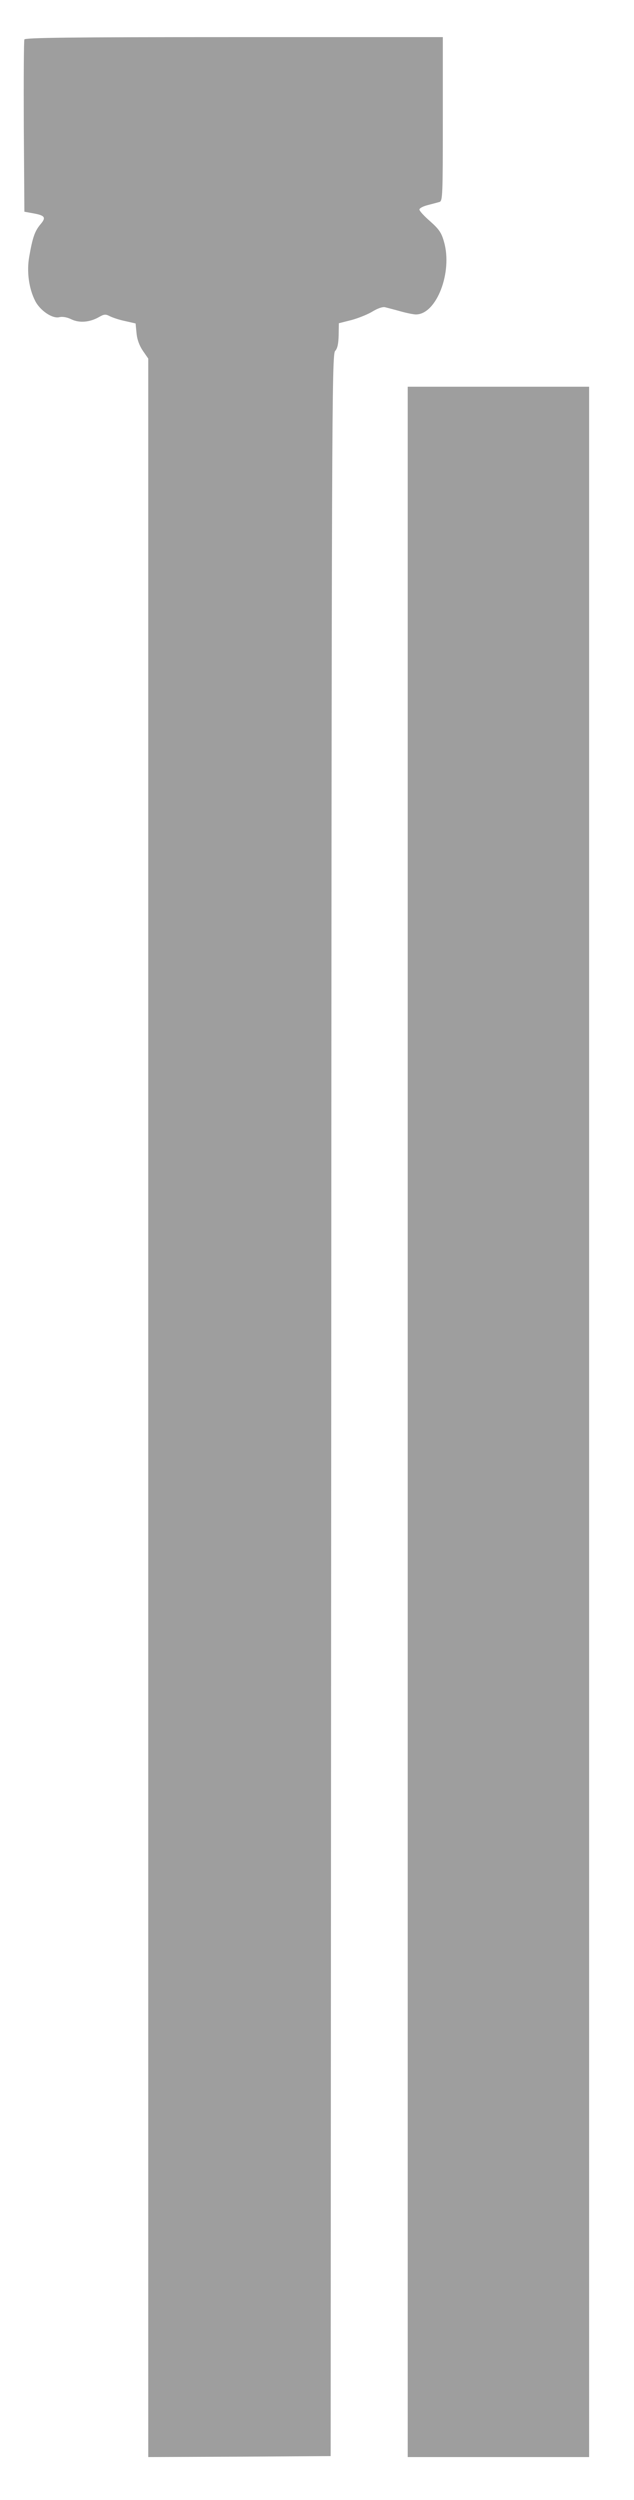 <?xml version="1.0" standalone="no"?>
<!DOCTYPE svg PUBLIC "-//W3C//DTD SVG 20010904//EN"
 "http://www.w3.org/TR/2001/REC-SVG-20010904/DTD/svg10.dtd">
<svg version="1.0" xmlns="http://www.w3.org/2000/svg"
 width="325pt" height="1280pt" viewBox="0 0 325 1280"
 preserveAspectRatio="xMidYMid meet">
<g transform="translate(0,1280) scale(0.1,-0.1)"
fill="#9e9e9e" stroke="none">
<path d="M125 12598 c-3 -7 -4 -209 -3 -448 l3 -434 44 -8 c62 -11 69 -21 38
-57 -29 -35 -40 -67 -57 -164 -14 -77 -2 -164 30 -227 25 -50 89 -93 124 -84
16 4 40 0 62 -11 42 -20 95 -15 142 12 26 15 34 15 55 4 14 -7 49 -19 79 -25
l53 -12 5 -51 c3 -32 15 -64 33 -90 l27 -39 0 -5372 0 -5372 468 2 467 3 3
5379 c2 5106 3 5380 20 5399 12 13 17 37 18 81 l1 61 67 17 c36 10 85 30 107
44 25 15 50 24 63 21 11 -3 47 -12 79 -21 32 -9 67 -16 79 -16 106 0 189 217
144 372 -13 47 -26 65 -71 105 -30 26 -55 53 -55 60 0 7 19 17 43 23 23 6 50
13 60 16 16 5 17 34 17 425 l0 419 -1070 0 c-847 0 -1072 -3 -1075 -12z"/>
<path d="M2090 5520 l0 -5300 465 0 465 0 0 5300 0 5300 -465 0 -465 0 0
-5300z"/>
</g>
</svg>
